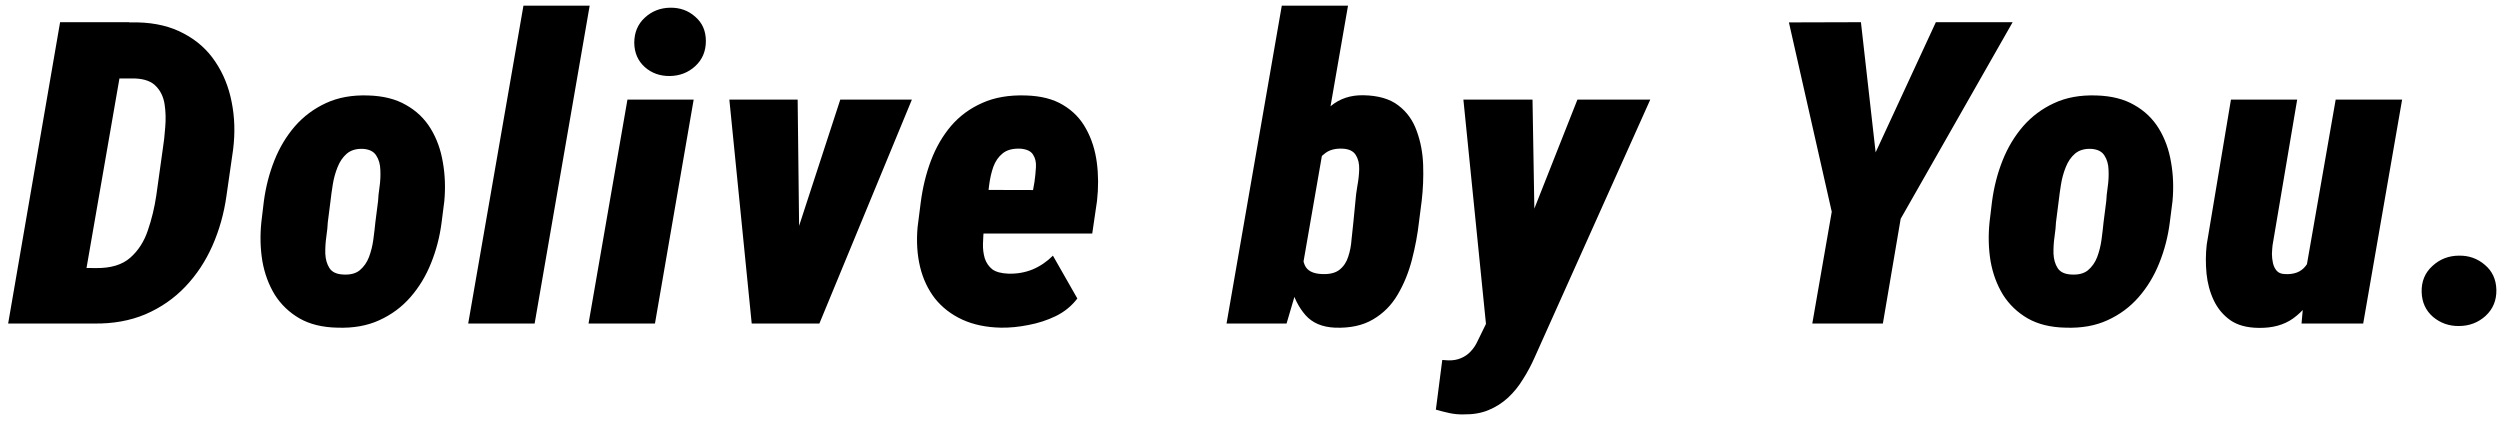<svg width="255" height="43" viewBox="0 0 255 43" fill="none" xmlns="http://www.w3.org/2000/svg">
<path d="M9.592 33H3.702L4.758 27.3L9.824 27.343C11.316 27.357 12.47 27.005 13.286 26.287C14.102 25.569 14.7 24.64 15.08 23.501C15.474 22.361 15.763 21.164 15.946 19.912L16.6 15.226C16.713 14.536 16.797 13.783 16.854 12.967C16.924 12.15 16.903 11.376 16.79 10.645C16.678 9.899 16.389 9.287 15.925 8.808C15.474 8.316 14.764 8.048 13.793 8.006L7.945 7.985L8.937 2.264L14.046 2.285C15.861 2.327 17.43 2.707 18.753 3.425C20.09 4.129 21.16 5.086 21.962 6.296C22.778 7.506 23.334 8.878 23.63 10.412C23.939 11.946 23.989 13.558 23.778 15.247L23.102 19.954C22.849 21.77 22.37 23.472 21.667 25.063C20.963 26.653 20.041 28.046 18.901 29.242C17.761 30.439 16.41 31.375 14.848 32.05C13.286 32.712 11.534 33.028 9.592 33ZM13.18 2.264L7.84 33H0.831L6.13 2.264H13.18ZM26.658 22.656L26.911 20.545C27.108 19.067 27.467 17.674 27.988 16.365C28.508 15.057 29.205 13.896 30.078 12.882C30.964 11.869 32.02 11.081 33.244 10.518C34.483 9.941 35.918 9.681 37.55 9.737C39.084 9.779 40.372 10.103 41.414 10.708C42.469 11.299 43.306 12.101 43.926 13.114C44.545 14.128 44.96 15.275 45.171 16.555C45.396 17.822 45.446 19.145 45.319 20.524L45.044 22.677C44.861 24.127 44.503 25.513 43.968 26.836C43.447 28.145 42.743 29.306 41.857 30.319C40.984 31.318 39.929 32.099 38.69 32.662C37.466 33.225 36.045 33.478 34.426 33.422C32.892 33.394 31.598 33.077 30.542 32.472C29.501 31.867 28.663 31.065 28.03 30.066C27.411 29.052 26.988 27.913 26.763 26.646C26.552 25.365 26.517 24.035 26.658 22.656ZM33.709 20.524L33.434 22.677C33.42 23.071 33.371 23.557 33.286 24.134C33.202 24.711 33.167 25.295 33.181 25.886C33.209 26.463 33.35 26.948 33.603 27.343C33.856 27.737 34.3 27.955 34.933 27.997C35.679 28.053 36.263 27.913 36.685 27.575C37.107 27.223 37.424 26.773 37.635 26.224C37.846 25.661 37.994 25.07 38.078 24.451C38.163 23.817 38.233 23.219 38.289 22.656L38.564 20.503C38.578 20.123 38.627 19.645 38.712 19.067C38.796 18.491 38.824 17.913 38.796 17.337C38.782 16.759 38.641 16.267 38.374 15.859C38.12 15.451 37.67 15.226 37.023 15.183C36.347 15.155 35.798 15.317 35.376 15.669C34.968 16.021 34.651 16.485 34.426 17.062C34.201 17.625 34.039 18.216 33.941 18.835C33.842 19.454 33.765 20.017 33.709 20.524ZM60.147 0.575L54.532 33H47.756L53.392 0.575H60.147ZM70.754 10.159L66.806 33H60.03L63.999 10.159H70.754ZM64.695 4.375C64.695 3.32 65.054 2.461 65.772 1.8C66.49 1.138 67.355 0.8 68.368 0.786C69.368 0.772 70.219 1.082 70.923 1.715C71.64 2.334 71.999 3.158 71.999 4.185C71.999 5.226 71.64 6.078 70.923 6.739C70.205 7.401 69.339 7.739 68.326 7.753C67.327 7.767 66.475 7.464 65.772 6.845C65.068 6.212 64.709 5.388 64.695 4.375ZM79.925 27.891L85.709 10.159H93.013L83.577 33H79.313L79.925 27.891ZM81.36 10.159L81.571 28.504L80.769 33H76.674L74.394 10.159H81.36ZM102.099 33.422C100.608 33.394 99.292 33.12 98.152 32.599C97.026 32.078 96.097 31.36 95.365 30.446C94.648 29.517 94.141 28.44 93.846 27.216C93.55 25.977 93.466 24.634 93.592 23.184L93.909 20.693C94.106 19.145 94.458 17.702 94.964 16.365C95.471 15.028 96.153 13.853 97.012 12.84C97.885 11.827 98.947 11.046 100.2 10.497C101.452 9.934 102.93 9.681 104.633 9.737C106.167 9.779 107.433 10.103 108.432 10.708C109.446 11.313 110.227 12.122 110.776 13.136C111.339 14.149 111.704 15.289 111.873 16.555C112.042 17.822 112.049 19.138 111.894 20.503L111.409 23.817H95.957L96.737 19.363L105.371 19.384L105.519 18.54C105.59 18.033 105.639 17.534 105.667 17.041C105.695 16.534 105.597 16.112 105.371 15.774C105.16 15.422 104.731 15.218 104.084 15.162C103.296 15.134 102.691 15.296 102.268 15.648C101.846 15.985 101.529 16.443 101.318 17.02C101.121 17.583 100.981 18.195 100.896 18.856C100.812 19.504 100.741 20.116 100.685 20.693L100.368 23.205C100.312 23.768 100.277 24.324 100.263 24.873C100.249 25.407 100.312 25.907 100.453 26.372C100.608 26.822 100.861 27.188 101.213 27.469C101.579 27.737 102.121 27.884 102.838 27.913C103.711 27.941 104.534 27.8 105.308 27.49C106.082 27.167 106.779 26.695 107.398 26.076L109.889 30.446C109.312 31.206 108.58 31.804 107.694 32.24C106.821 32.662 105.892 32.965 104.907 33.148C103.936 33.345 103 33.436 102.099 33.422ZM130.743 0.575H137.498L132.77 27.765L131.229 33H125.107L130.743 0.575ZM145.013 20.482L144.739 22.614C144.598 23.881 144.359 25.168 144.021 26.477C143.683 27.786 143.198 28.975 142.565 30.045C141.945 31.114 141.108 31.959 140.052 32.578C139.011 33.197 137.716 33.478 136.168 33.422C134.873 33.366 133.874 32.944 133.171 32.156C132.467 31.353 131.967 30.361 131.672 29.179C131.376 27.997 131.2 26.794 131.144 25.569C131.102 24.345 131.095 23.275 131.123 22.361L131.313 20.904C131.482 19.905 131.735 18.765 132.073 17.484C132.425 16.189 132.896 14.944 133.487 13.748C134.078 12.552 134.831 11.573 135.746 10.813C136.661 10.054 137.773 9.688 139.081 9.716C140.587 9.744 141.769 10.089 142.628 10.75C143.5 11.412 144.127 12.284 144.507 13.368C144.901 14.437 145.119 15.591 145.161 16.83C145.203 18.068 145.154 19.286 145.013 20.482ZM138.047 22.635L138.258 20.482C138.286 20.06 138.35 19.56 138.448 18.983C138.561 18.392 138.624 17.815 138.638 17.252C138.652 16.675 138.533 16.189 138.279 15.795C138.026 15.401 137.576 15.19 136.928 15.162C136.21 15.134 135.633 15.282 135.197 15.605C134.761 15.915 134.423 16.33 134.184 16.851C133.959 17.358 133.797 17.913 133.698 18.519C133.6 19.124 133.537 19.708 133.508 20.271L133.171 22.867C133.086 23.501 132.988 24.211 132.875 24.999C132.777 25.773 132.847 26.456 133.086 27.047C133.34 27.624 133.938 27.927 134.881 27.955C135.64 27.983 136.225 27.835 136.633 27.511C137.055 27.174 137.35 26.73 137.519 26.181C137.702 25.633 137.815 25.049 137.857 24.429C137.913 23.81 137.977 23.212 138.047 22.635ZM153.065 29.981L160.897 10.159H168.328L156.549 36.42C156.197 37.222 155.796 37.975 155.345 38.679C154.909 39.396 154.402 40.023 153.825 40.557C153.248 41.092 152.587 41.514 151.841 41.824C151.109 42.133 150.265 42.281 149.308 42.267C148.815 42.281 148.337 42.239 147.872 42.141C147.408 42.042 146.937 41.922 146.458 41.782L147.112 36.715C147.211 36.729 147.309 36.736 147.408 36.736C147.506 36.751 147.605 36.758 147.704 36.758C148.21 36.772 148.653 36.694 149.033 36.525C149.413 36.37 149.744 36.138 150.026 35.829C150.307 35.533 150.546 35.167 150.743 34.731L153.065 29.981ZM156.316 10.159L156.591 26.477L156.021 33.675L151.63 33.654L149.266 10.159H156.316ZM189.815 2.264L191.314 15.542L197.457 2.264H205.289L193.868 22.318L192.053 33H184.854L186.839 21.601L182.469 2.285L189.815 2.264ZM202.934 22.656L203.187 20.545C203.384 19.067 203.743 17.674 204.264 16.365C204.784 15.057 205.481 13.896 206.354 12.882C207.24 11.869 208.296 11.081 209.52 10.518C210.758 9.941 212.194 9.681 213.826 9.737C215.36 9.779 216.648 10.103 217.69 10.708C218.745 11.299 219.582 12.101 220.202 13.114C220.821 14.128 221.236 15.275 221.447 16.555C221.672 17.822 221.722 19.145 221.595 20.524L221.32 22.677C221.137 24.127 220.779 25.513 220.244 26.836C219.723 28.145 219.019 29.306 218.133 30.319C217.26 31.318 216.205 32.099 214.966 32.662C213.742 33.225 212.321 33.478 210.702 33.422C209.168 33.394 207.873 33.077 206.818 32.472C205.777 31.867 204.939 31.065 204.306 30.066C203.687 29.052 203.264 27.913 203.039 26.646C202.828 25.365 202.793 24.035 202.934 22.656ZM209.984 20.524L209.71 22.677C209.696 23.071 209.647 23.557 209.562 24.134C209.478 24.711 209.443 25.295 209.457 25.886C209.485 26.463 209.626 26.948 209.879 27.343C210.132 27.737 210.575 27.955 211.209 27.997C211.955 28.053 212.539 27.913 212.961 27.575C213.383 27.223 213.7 26.773 213.911 26.224C214.122 25.661 214.27 25.07 214.354 24.451C214.439 23.817 214.509 23.219 214.565 22.656L214.84 20.503C214.854 20.123 214.903 19.645 214.987 19.067C215.072 18.491 215.1 17.913 215.072 17.337C215.058 16.759 214.917 16.267 214.65 15.859C214.396 15.451 213.946 15.226 213.299 15.183C212.623 15.155 212.074 15.317 211.652 15.669C211.244 16.021 210.927 16.485 210.702 17.062C210.477 17.625 210.315 18.216 210.217 18.835C210.118 19.454 210.041 20.017 209.984 20.524ZM235.283 27.089L238.239 10.159H245.015L241.046 33H234.756L235.283 27.089ZM236.529 22.698L238.028 22.677C237.915 23.775 237.718 24.957 237.437 26.224C237.155 27.49 236.733 28.68 236.17 29.791C235.607 30.889 234.854 31.783 233.911 32.472C232.968 33.148 231.786 33.471 230.365 33.443C229.183 33.429 228.226 33.169 227.494 32.662C226.762 32.142 226.199 31.466 225.805 30.636C225.411 29.805 225.165 28.898 225.066 27.913C224.968 26.913 224.975 25.921 225.087 24.936L227.557 10.159H234.312L231.8 25.02C231.772 25.26 231.751 25.548 231.737 25.886C231.737 26.21 231.772 26.526 231.842 26.836C231.913 27.145 232.039 27.406 232.222 27.617C232.405 27.828 232.68 27.941 233.046 27.955C233.989 28.011 234.692 27.744 235.157 27.153C235.621 26.561 235.945 25.851 236.128 25.02C236.311 24.176 236.444 23.402 236.529 22.698ZM247.009 29.791C246.98 28.708 247.346 27.821 248.106 27.131C248.866 26.428 249.774 26.076 250.83 26.076C251.843 26.062 252.722 26.378 253.468 27.026C254.214 27.659 254.601 28.497 254.629 29.538C254.657 30.622 254.292 31.515 253.532 32.219C252.772 32.908 251.864 33.253 250.808 33.253C249.809 33.267 248.93 32.958 248.17 32.325C247.424 31.677 247.037 30.833 247.009 29.791Z" fill="black"/>
</svg>
